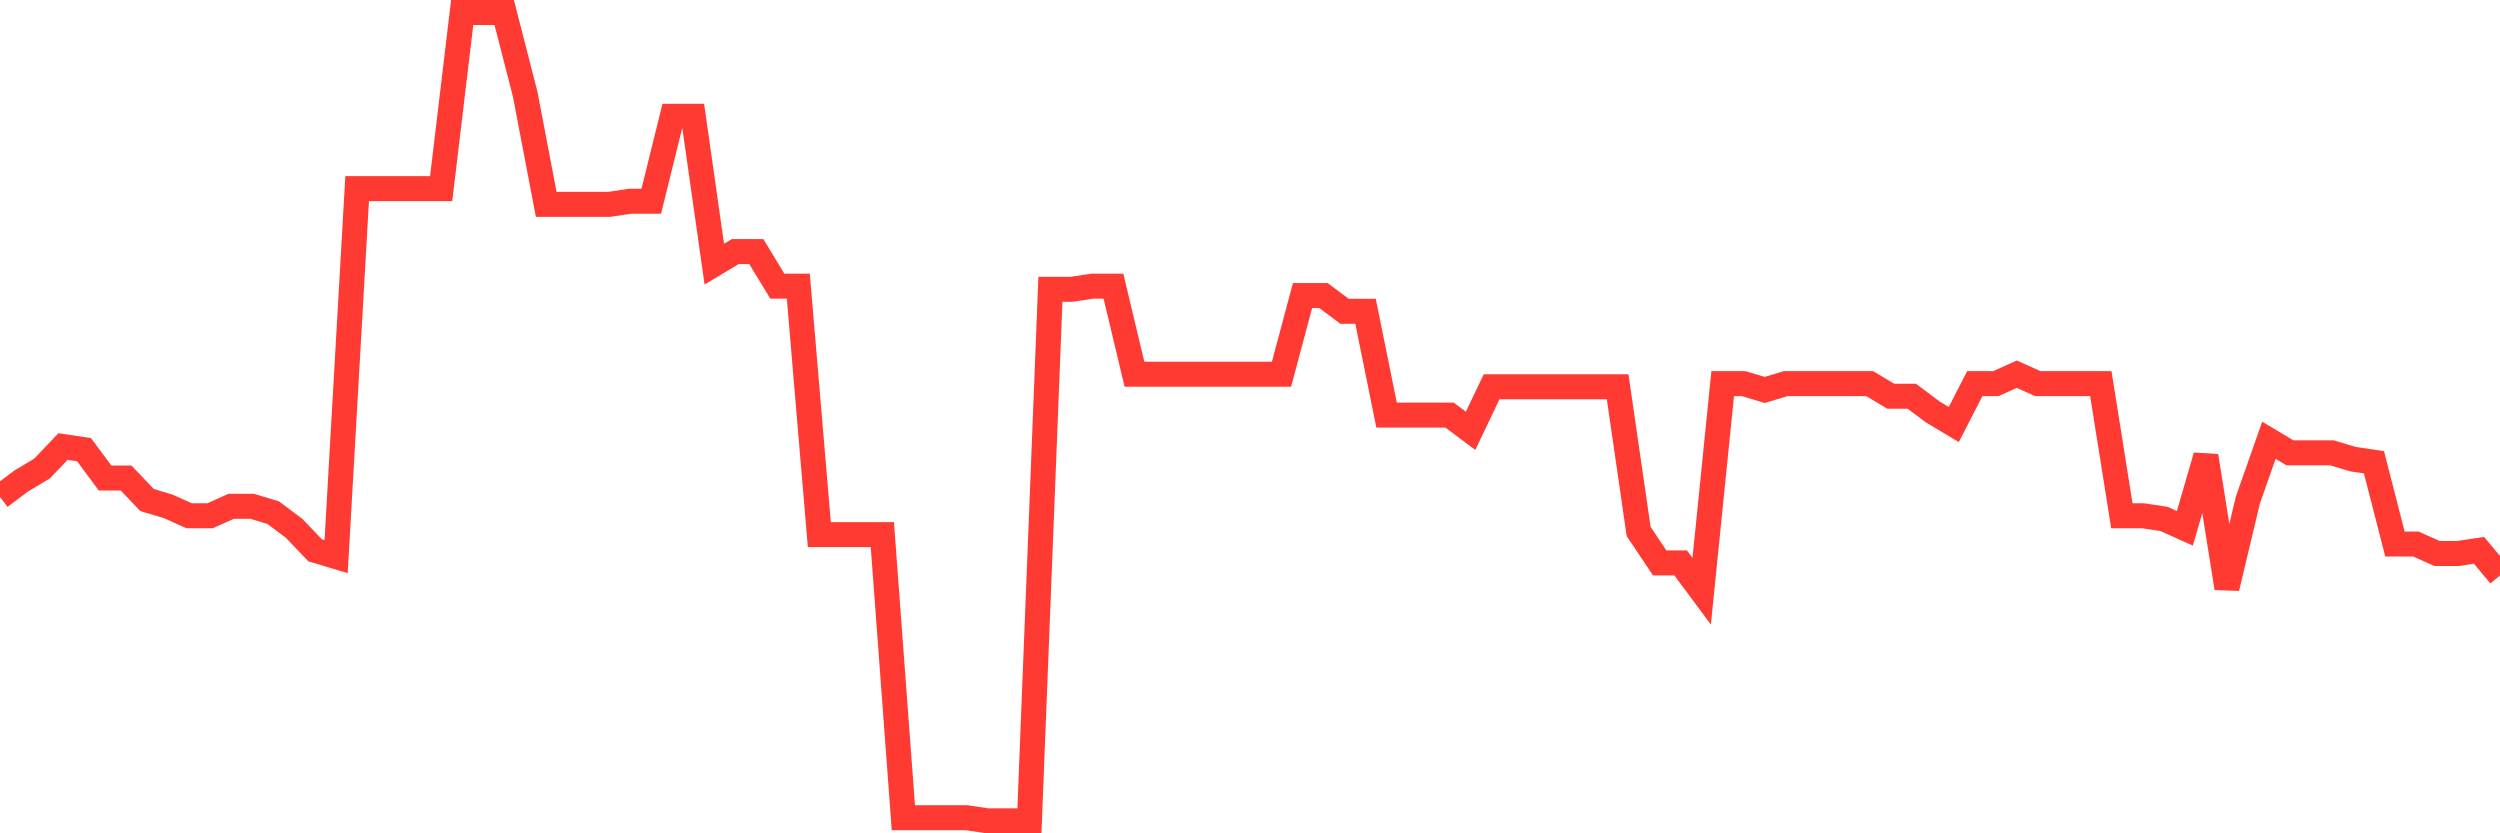 <svg
  xmlns="http://www.w3.org/2000/svg"
  xmlns:xlink="http://www.w3.org/1999/xlink"
  width="120"
  height="40"
  viewBox="0 0 120 40"
  preserveAspectRatio="none"
>
  <polyline
    points="0,23.85 1.008,23.095 2.017,22.491 3.025,21.434 4.034,21.585 5.042,22.944 6.05,22.944 7.059,24.001 8.067,24.303 9.076,24.756 10.084,24.756 11.092,24.303 12.101,24.303 13.109,24.605 14.118,25.36 15.126,26.416 16.134,26.718 17.143,9.054 18.151,9.054 19.16,9.054 20.168,9.054 21.176,9.054 22.185,0.6 23.193,0.6 24.202,0.6 25.21,4.525 26.218,9.809 27.227,9.809 28.235,9.809 29.244,9.809 30.252,9.658 31.261,9.658 32.269,5.582 33.277,5.582 34.286,12.678 35.294,12.074 36.303,12.074 37.311,13.735 38.319,13.735 39.328,25.661 40.336,25.661 41.345,25.661 42.353,25.661 43.361,39.249 44.37,39.249 45.378,39.249 46.387,39.249 47.395,39.4 48.403,39.4 49.412,39.4 50.42,13.886 51.429,13.886 52.437,13.735 53.445,13.735 54.454,17.962 55.462,17.962 56.471,17.962 57.479,17.962 58.487,17.962 59.496,17.962 60.504,17.962 61.513,17.962 62.521,14.188 63.529,14.188 64.538,14.942 65.546,14.942 66.555,19.925 67.563,19.925 68.571,19.925 69.58,19.925 70.588,20.679 71.597,18.566 72.605,18.566 73.613,18.566 74.622,18.566 75.63,18.566 76.639,18.566 77.647,18.566 78.655,25.511 79.664,27.02 80.672,27.02 81.681,28.379 82.689,18.415 83.697,18.415 84.706,18.717 85.714,18.415 86.723,18.415 87.731,18.415 88.739,18.415 89.748,18.415 90.756,19.019 91.765,19.019 92.773,19.774 93.782,20.377 94.79,18.415 95.798,18.415 96.807,17.962 97.815,18.415 98.824,18.415 99.832,18.415 100.84,18.415 101.849,24.756 102.857,24.756 103.866,24.907 104.874,25.36 105.882,21.887 106.891,28.228 107.899,24.001 108.908,21.132 109.916,21.736 110.924,21.736 111.933,21.736 112.941,22.038 113.95,22.189 114.958,26.114 115.966,26.114 116.975,26.567 117.983,26.567 118.992,26.416 120,27.624"
    fill="none"
    stroke="#ff3a33"
    stroke-width="1.2"
  >
  </polyline>
</svg>